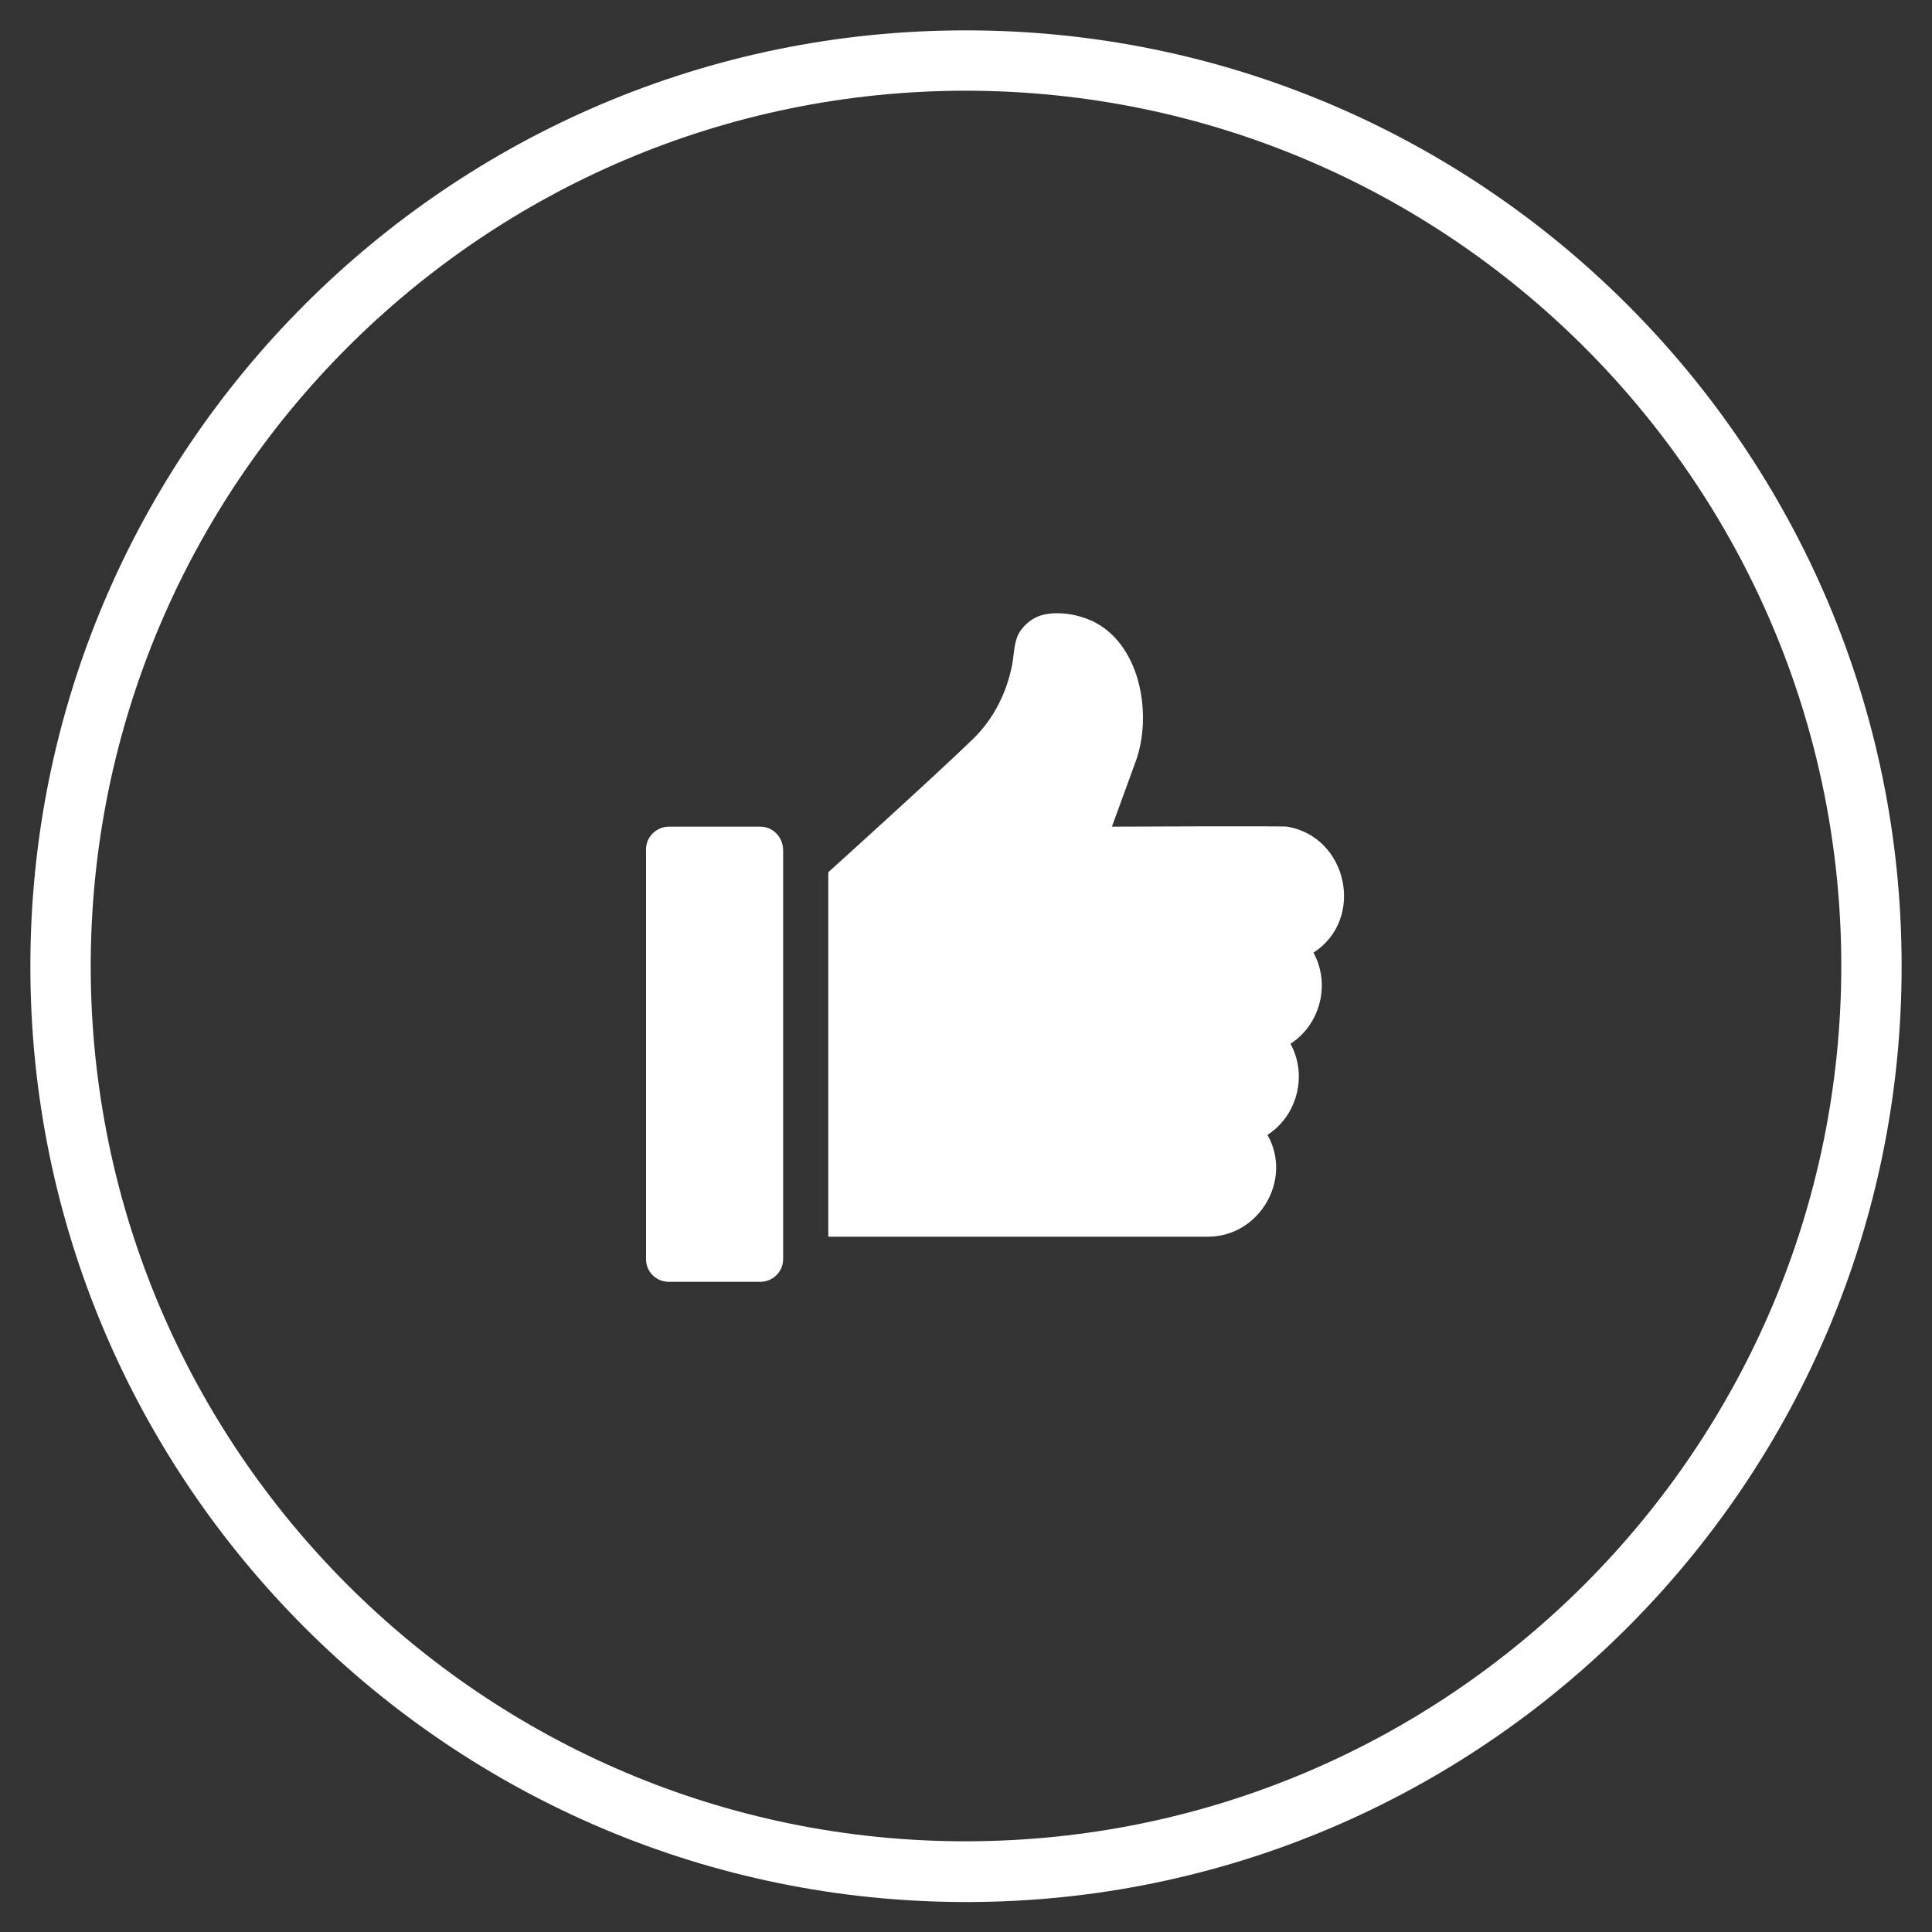 <?xml version="1.0" encoding="utf-8"?>
<!-- Generator: Adobe Illustrator 23.0.1, SVG Export Plug-In . SVG Version: 6.00 Build 0)  -->
<svg version="1.1" id="Réteg_1" xmlns="http://www.w3.org/2000/svg" xmlns:xlink="http://www.w3.org/1999/xlink" x="0px" y="0px"
	 viewBox="0 0 47.07 47.07" style="enable-background:new 0 0 47.07 47.07;" xml:space="preserve">
<rect x="0" y="0" width="47.07" height="47.07" fill="#333333" stroke="none"/>
<style type="text/css">
	.st0{fill:#FFFFFF;}
</style>
<g>
	<g>
		<g>
			<path class="st0" d="M0.74,23.55C0.73,10.98,10.95,0.74,23.52,0.74c12.57-0.01,22.81,10.21,22.81,22.79
				c0.01,12.57-10.22,22.81-22.79,22.81C10.98,46.34,0.74,36.12,0.74,23.55z M44.86,23.52C44.85,11.76,35.28,2.21,23.52,2.21
				C11.76,2.22,2.21,11.79,2.21,23.55c0.01,11.76,9.58,21.32,21.33,21.31C35.3,44.85,44.86,35.28,44.86,23.52z"/>
		</g>
	</g>
	<g>
		<g>
			<g>
				<path class="st0" d="M18.52,20.14H16.3c-0.31,0-0.56,0.25-0.56,0.55v9.99c0,0.31,0.25,0.55,0.56,0.55h2.22
					c0.31,0,0.56-0.25,0.56-0.55V20.7C19.07,20.39,18.83,20.14,18.52,20.14z"/>
			</g>
		</g>
		<g>
			<g>
				<path class="st0" d="M31.36,20.14c-0.09-0.02-4.27,0-4.27,0l0.58-1.59c0.4-1.1,0.14-2.78-0.98-3.38
					c-0.36-0.19-0.87-0.29-1.28-0.19c-0.24,0.06-0.44,0.22-0.57,0.42c-0.14,0.24-0.13,0.52-0.18,0.79c-0.13,0.68-0.45,1.32-0.94,1.8
					c-0.86,0.84-3.54,3.26-3.54,3.26v8.88h9.25c1.25,0,2.07-1.39,1.45-2.48c0.73-0.47,0.98-1.46,0.56-2.22
					c0.73-0.47,0.98-1.46,0.56-2.22C33.26,22.4,32.84,20.39,31.36,20.14z"/>
			</g>
		</g>
	</g>
</g>
</svg>

